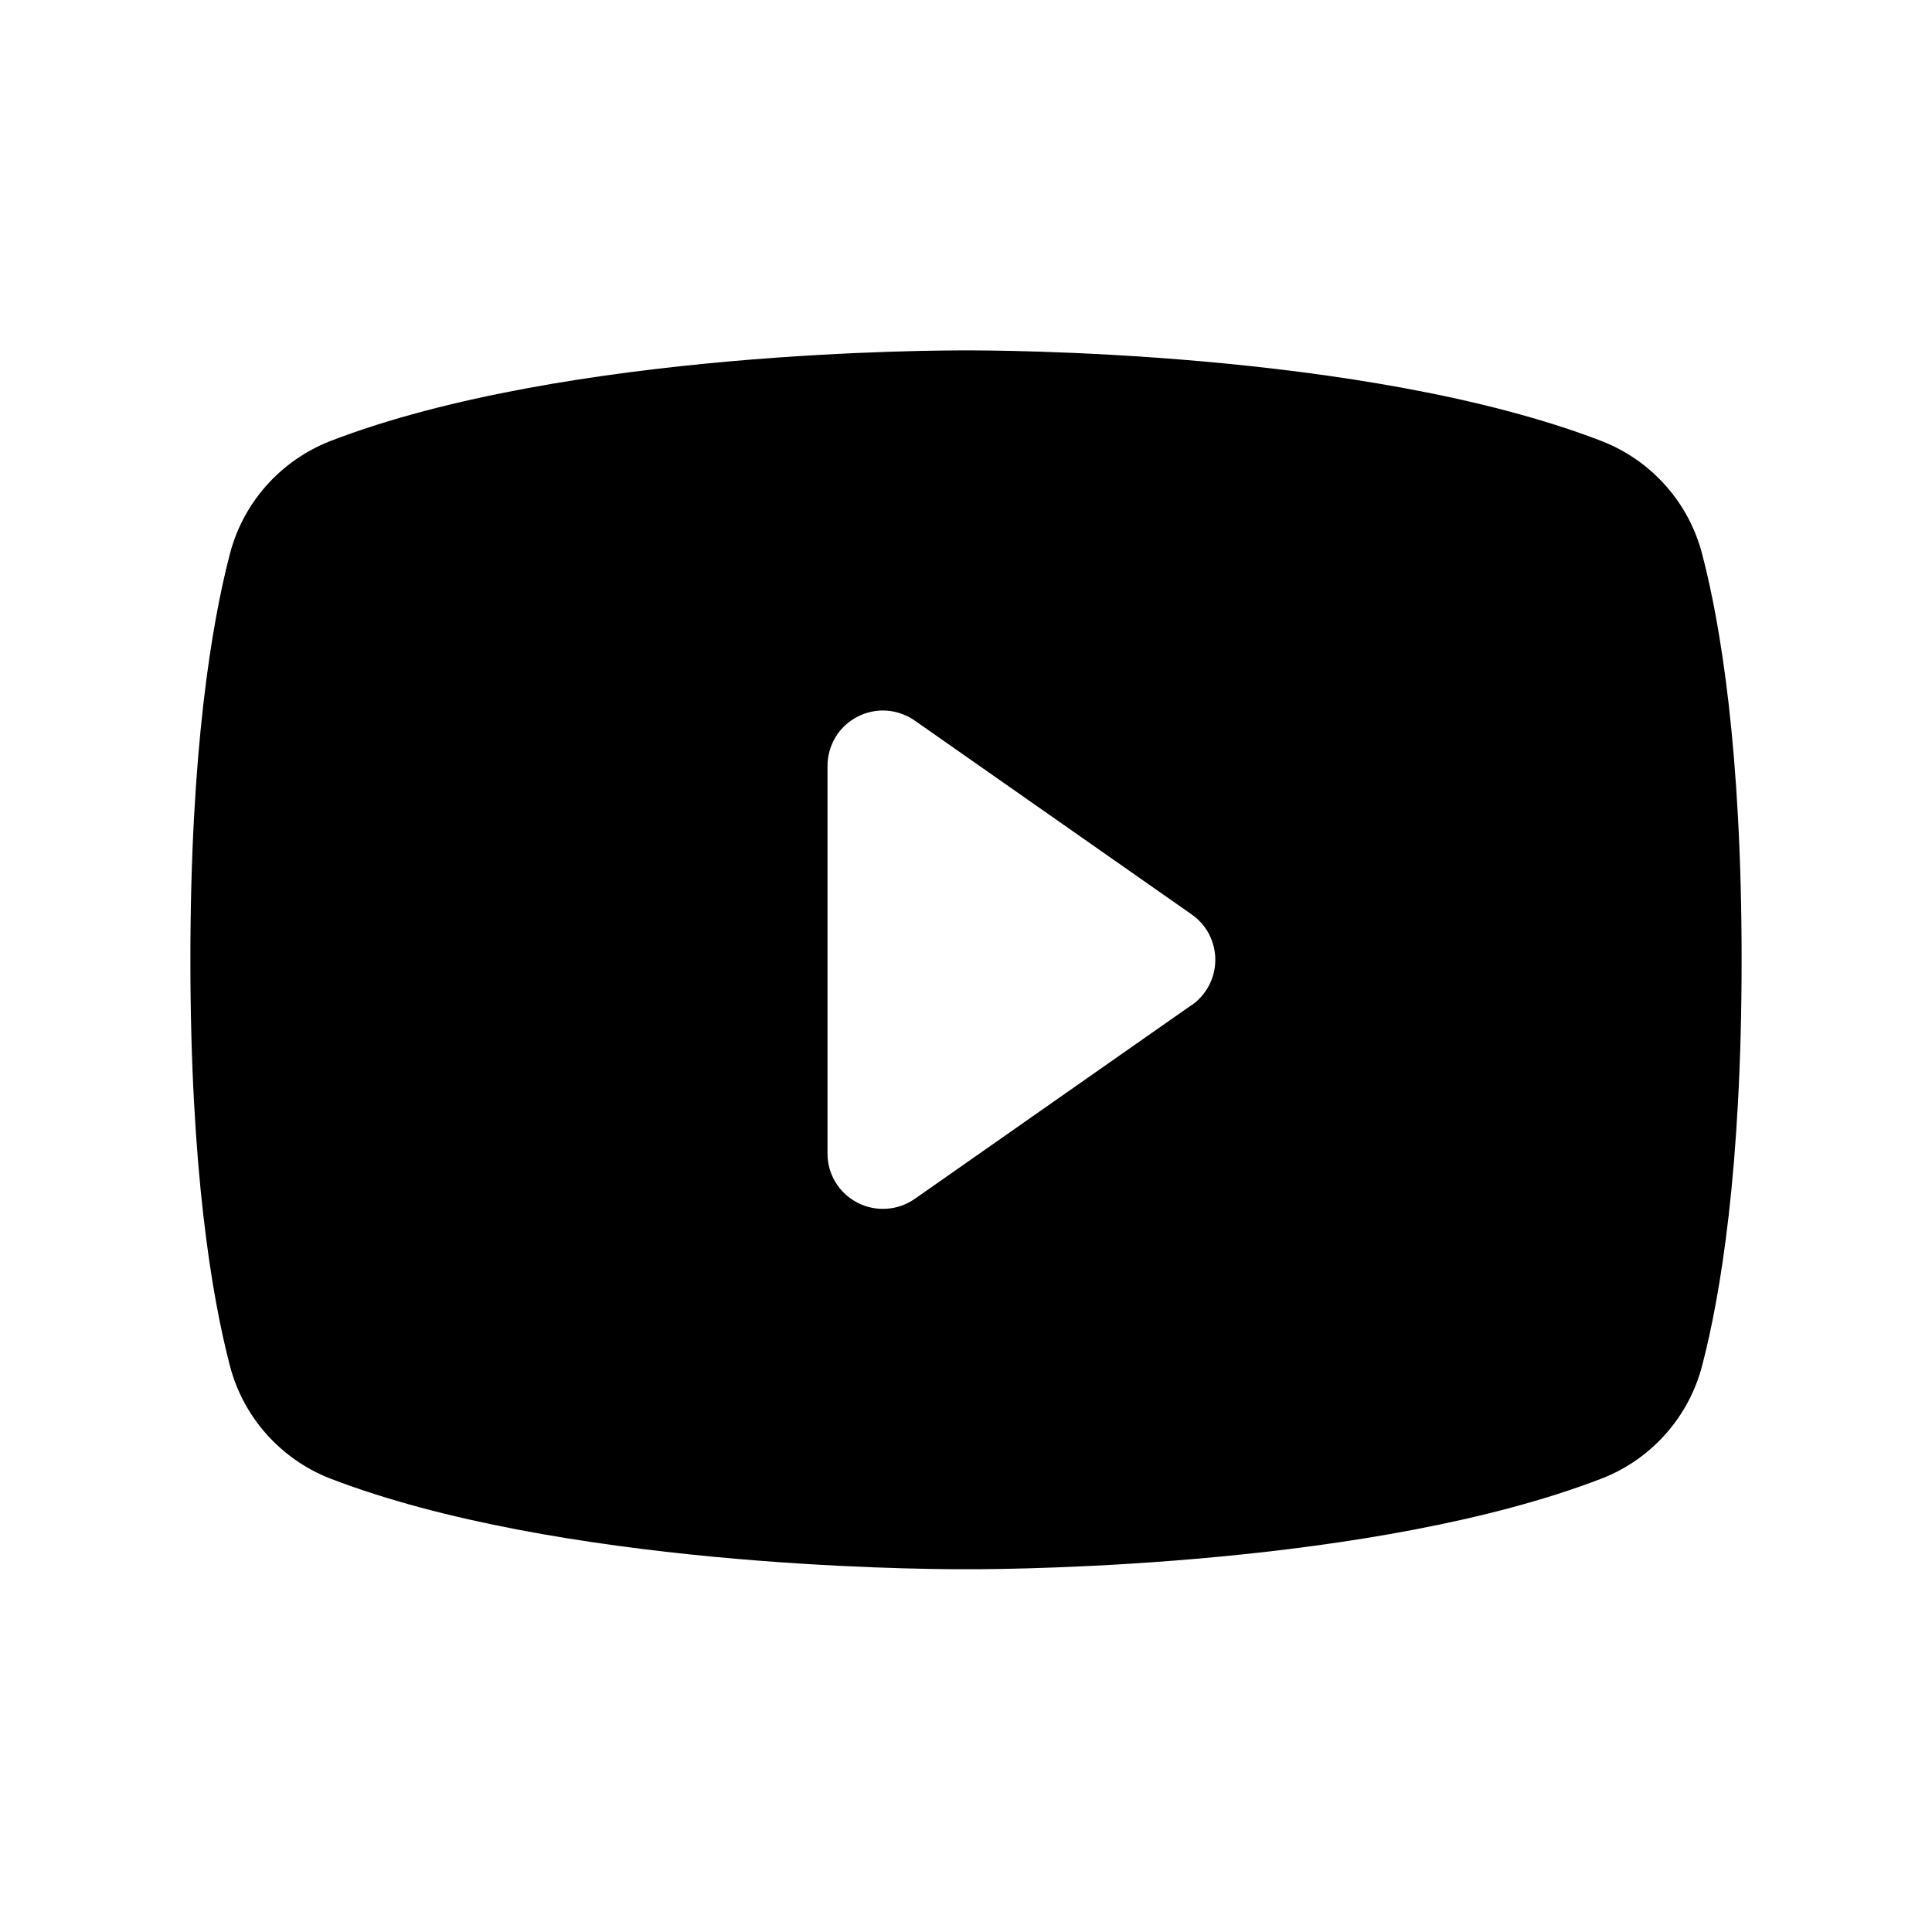 <svg width="22" height="22" viewBox="0 0 22 22" fill="none" xmlns="http://www.w3.org/2000/svg">
<path d="M19.385 6.318C19.311 6.027 19.169 5.758 18.97 5.533C18.771 5.308 18.522 5.134 18.242 5.024C15.539 3.98 11.237 3.99 11 3.99C10.763 3.99 6.461 3.98 3.757 5.024C3.478 5.134 3.229 5.308 3.03 5.533C2.831 5.758 2.689 6.027 2.615 6.318C2.411 7.105 2.168 8.543 2.168 10.929C2.168 13.316 2.411 14.754 2.615 15.541C2.689 15.832 2.831 16.101 3.03 16.326C3.229 16.551 3.478 16.726 3.757 16.835C6.347 17.834 10.401 17.869 10.948 17.869H11.052C11.599 17.869 15.655 17.834 18.242 16.835C18.522 16.726 18.771 16.551 18.97 16.326C19.169 16.101 19.311 15.832 19.385 15.541C19.59 14.753 19.832 13.316 19.832 10.929C19.832 8.543 19.59 7.105 19.385 6.318ZM13.57 11.444L10.416 13.652C10.321 13.718 10.211 13.757 10.096 13.764C9.981 13.772 9.866 13.748 9.764 13.695C9.661 13.642 9.575 13.562 9.515 13.464C9.455 13.366 9.423 13.253 9.423 13.137V8.721C9.423 8.606 9.455 8.493 9.514 8.394C9.574 8.295 9.66 8.215 9.763 8.162C9.865 8.109 9.98 8.084 10.095 8.092C10.21 8.1 10.321 8.139 10.416 8.205L13.57 10.413C13.653 10.471 13.721 10.548 13.768 10.638C13.814 10.728 13.839 10.828 13.839 10.929C13.839 11.031 13.814 11.131 13.768 11.22C13.721 11.31 13.653 11.388 13.57 11.446V11.444Z" fill="black"/>
</svg>

